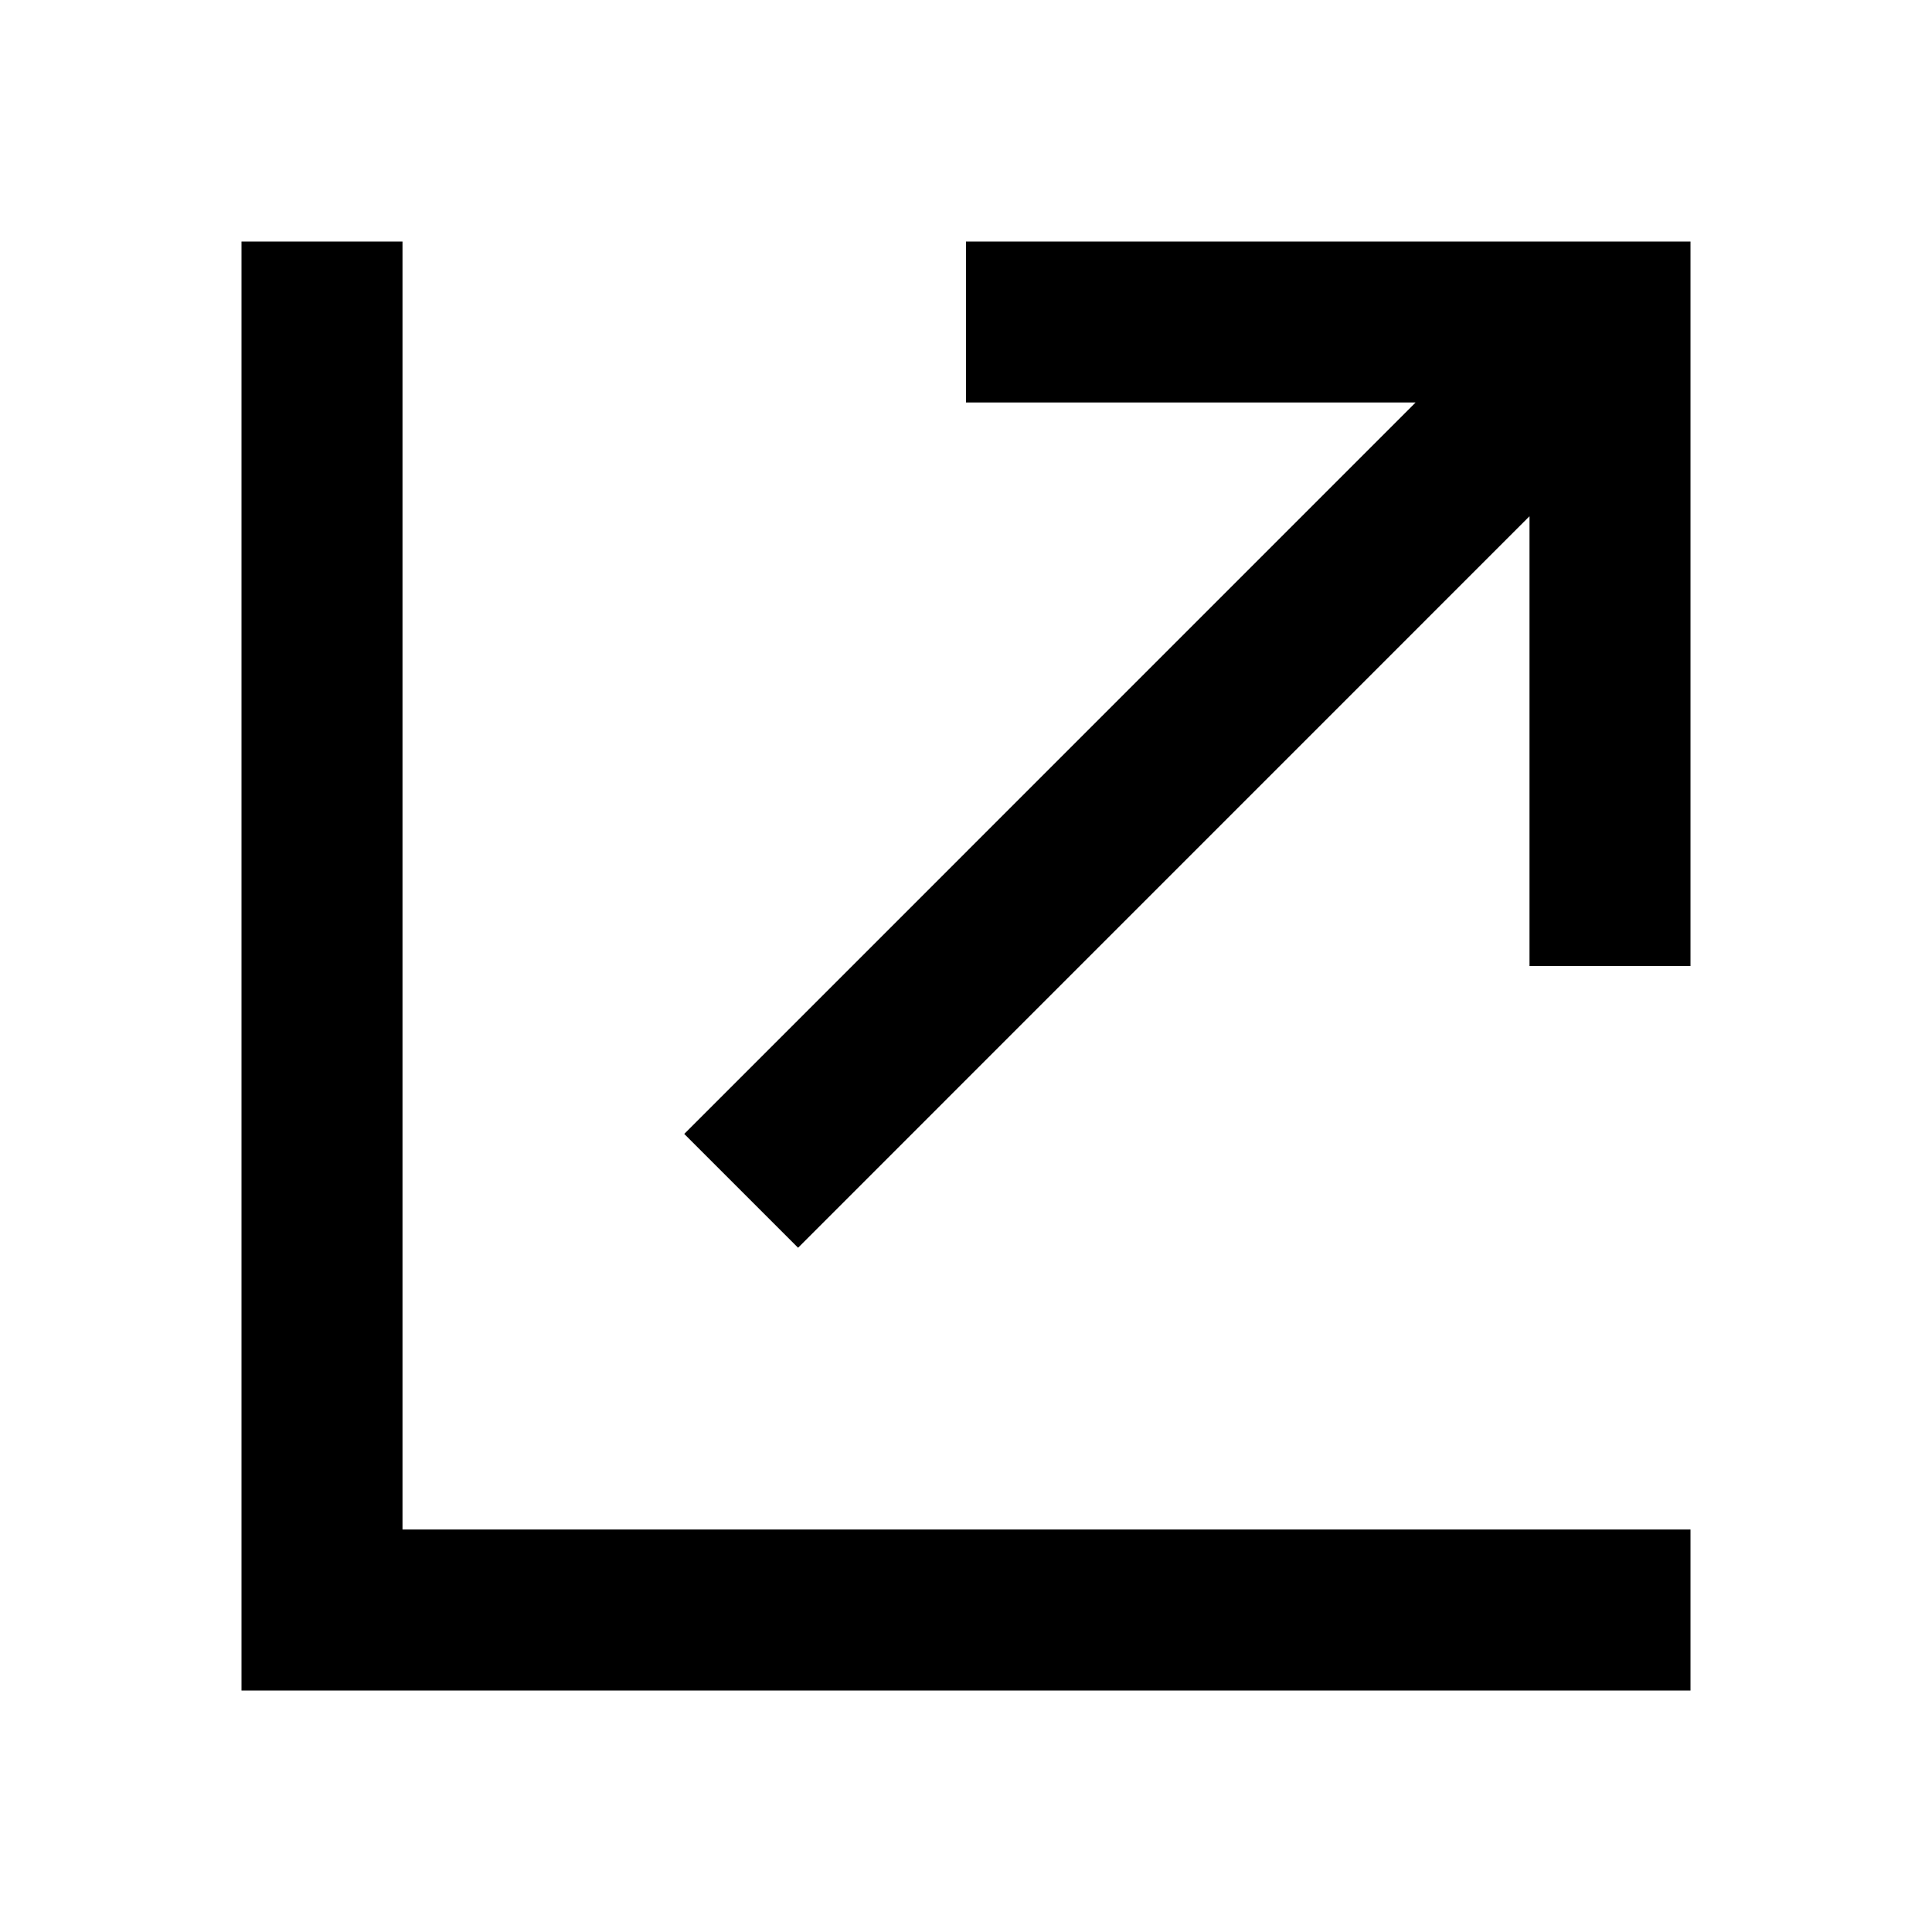 <svg xmlns='http://www.w3.org/2000/svg' viewBox='0 0 24 24'><g fill='none' fill-rule='evenodd'><path d='M0 0h24v24H0z'/><path clip-rule='evenodd' d='M5 3v16h16v2H3V3h2zm16 0v9h-2V6.413L9.914 15.5 8.5 14.086 17.585 5H12V3h9z' fill='currentColor'/></g></svg>